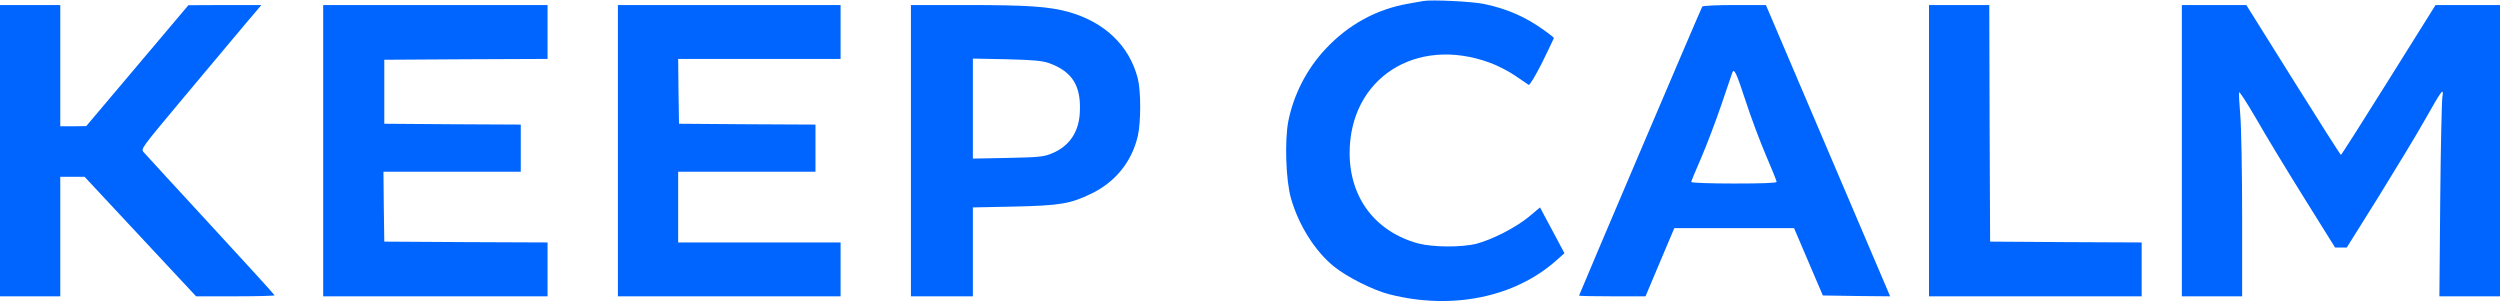 <?xml version="1.0" encoding="UTF-8"?> <svg xmlns="http://www.w3.org/2000/svg" width="199" height="24" viewBox="0 0 199 24" fill="none"><path d="M113.296 0.08C113.109 0.107 112.602 0.2 112.163 0.281C109.577 0.723 107.338 1.943 105.498 3.913C104.019 5.494 102.979 7.518 102.552 9.636C102.246 11.204 102.353 14.38 102.766 15.801C103.366 17.905 104.658 19.969 106.151 21.188C107.178 22.033 109.324 23.118 110.643 23.44C115.588 24.686 120.586 23.668 123.879 20.733L124.532 20.156L123.559 18.334L122.586 16.511L121.706 17.248C120.693 18.093 118.814 19.057 117.561 19.392C116.401 19.701 114.069 19.687 112.896 19.379C109.483 18.454 107.431 15.747 107.431 12.182C107.431 6.245 112.696 2.841 118.574 4.985C119.174 5.199 120.093 5.668 120.613 6.03C121.12 6.379 121.613 6.714 121.679 6.754C121.759 6.808 122.213 6.044 122.759 4.972C123.265 3.926 123.692 3.055 123.692 3.028C123.692 2.988 123.319 2.693 122.866 2.372C121.413 1.34 119.987 0.71 118.161 0.321C117.241 0.12 113.949 -0.041 113.296 0.08Z" fill="#0065FF"></path><path d="M0 11.994V23.587H2.399H4.798V18.83V14.072H5.771H6.731L11.17 18.83L15.608 23.587H18.74C20.46 23.587 21.859 23.547 21.859 23.507C21.859 23.467 19.567 20.947 16.768 17.918C13.969 14.876 11.569 12.276 11.436 12.115C11.196 11.847 11.25 11.793 14.622 7.759C16.501 5.521 18.66 2.948 19.42 2.036L20.806 0.401H17.901L14.995 0.415L10.93 5.226L6.864 10.038L5.838 10.051H4.798V5.226V0.401H2.399H0V11.994Z" fill="#0065FF"></path><path d="M25.725 11.994V23.587H34.655H43.585V21.443V19.299L37.094 19.272L30.59 19.232L30.55 16.444L30.523 13.67H35.988H41.453V11.793V9.917L36.028 9.89L30.59 9.85V7.304V4.757L37.094 4.717L43.585 4.69V2.546V0.401H34.655H25.725V11.994Z" fill="#0065FF"></path><path d="M49.184 11.994V23.587H58.047H66.911V21.443V19.299H60.447H53.982V16.484V13.67H59.447H64.912V11.793V9.917L59.487 9.89L54.049 9.85L54.009 7.263L53.982 4.69H60.447H66.911V2.546V0.401H58.047H49.184V11.994Z" fill="#0065FF"></path><path d="M72.509 11.994V23.587H74.975H77.441V20.049V16.511L80.679 16.444C84.371 16.363 85.184 16.23 86.877 15.412C88.783 14.487 90.09 12.879 90.569 10.828C90.823 9.716 90.823 7.25 90.569 6.245C89.89 3.618 87.917 1.742 85.011 0.937C83.465 0.522 81.826 0.401 77.014 0.401H72.509V11.994ZM83.505 5.025C85.398 5.709 86.104 6.888 85.944 9.099C85.838 10.587 85.051 11.686 83.705 12.222C83.052 12.49 82.665 12.517 80.213 12.571L77.441 12.624V8.644V4.663L80.146 4.717C82.292 4.771 82.972 4.838 83.505 5.025Z" fill="#0065FF"></path><path d="M135.501 0.522C135.395 0.683 125.691 23.467 125.691 23.534C125.691 23.561 126.878 23.587 128.344 23.587H130.983L132.129 20.867L133.276 18.16H138.034H142.806L143.952 20.84L145.098 23.52L147.777 23.561L150.456 23.587L145.511 11.994L140.566 0.401H138.074C136.701 0.401 135.541 0.455 135.501 0.522ZM138.94 8C139.367 9.314 140.1 11.271 140.566 12.356C141.033 13.442 141.419 14.393 141.419 14.474C141.419 14.568 140.273 14.608 138.021 14.608C136.155 14.608 134.622 14.554 134.622 14.487C134.622 14.434 134.968 13.576 135.408 12.584C135.835 11.592 136.554 9.703 137.008 8.376C137.461 7.049 137.847 5.883 137.887 5.789C138.034 5.4 138.207 5.762 138.94 8Z" fill="#0065FF"></path><path d="M153.548 11.994V23.587H162.012H170.476V21.443V19.299L164.451 19.272L158.413 19.232L158.373 9.81L158.347 0.401H155.948H153.548V11.994Z" fill="#0065FF"></path><path d="M173.675 11.994V23.587H176.074H178.474V17.235C178.474 13.737 178.407 10.105 178.327 9.18C178.247 8.255 178.207 7.424 178.234 7.344C178.26 7.263 178.874 8.215 179.593 9.448C180.3 10.694 182.006 13.509 183.379 15.707L185.871 19.701H186.338H186.804L189.337 15.653C190.723 13.415 192.389 10.668 193.029 9.528C194.375 7.143 194.535 6.928 194.415 7.706C194.362 8 194.282 11.7 194.242 15.908L194.175 23.587H196.588H199V11.994V0.401H196.441H193.869L190.136 6.365C188.084 9.649 186.378 12.329 186.338 12.329C186.298 12.329 184.592 9.649 182.539 6.365L178.807 0.401H176.248H173.675V11.994Z" fill="#0065FF"></path></svg> 